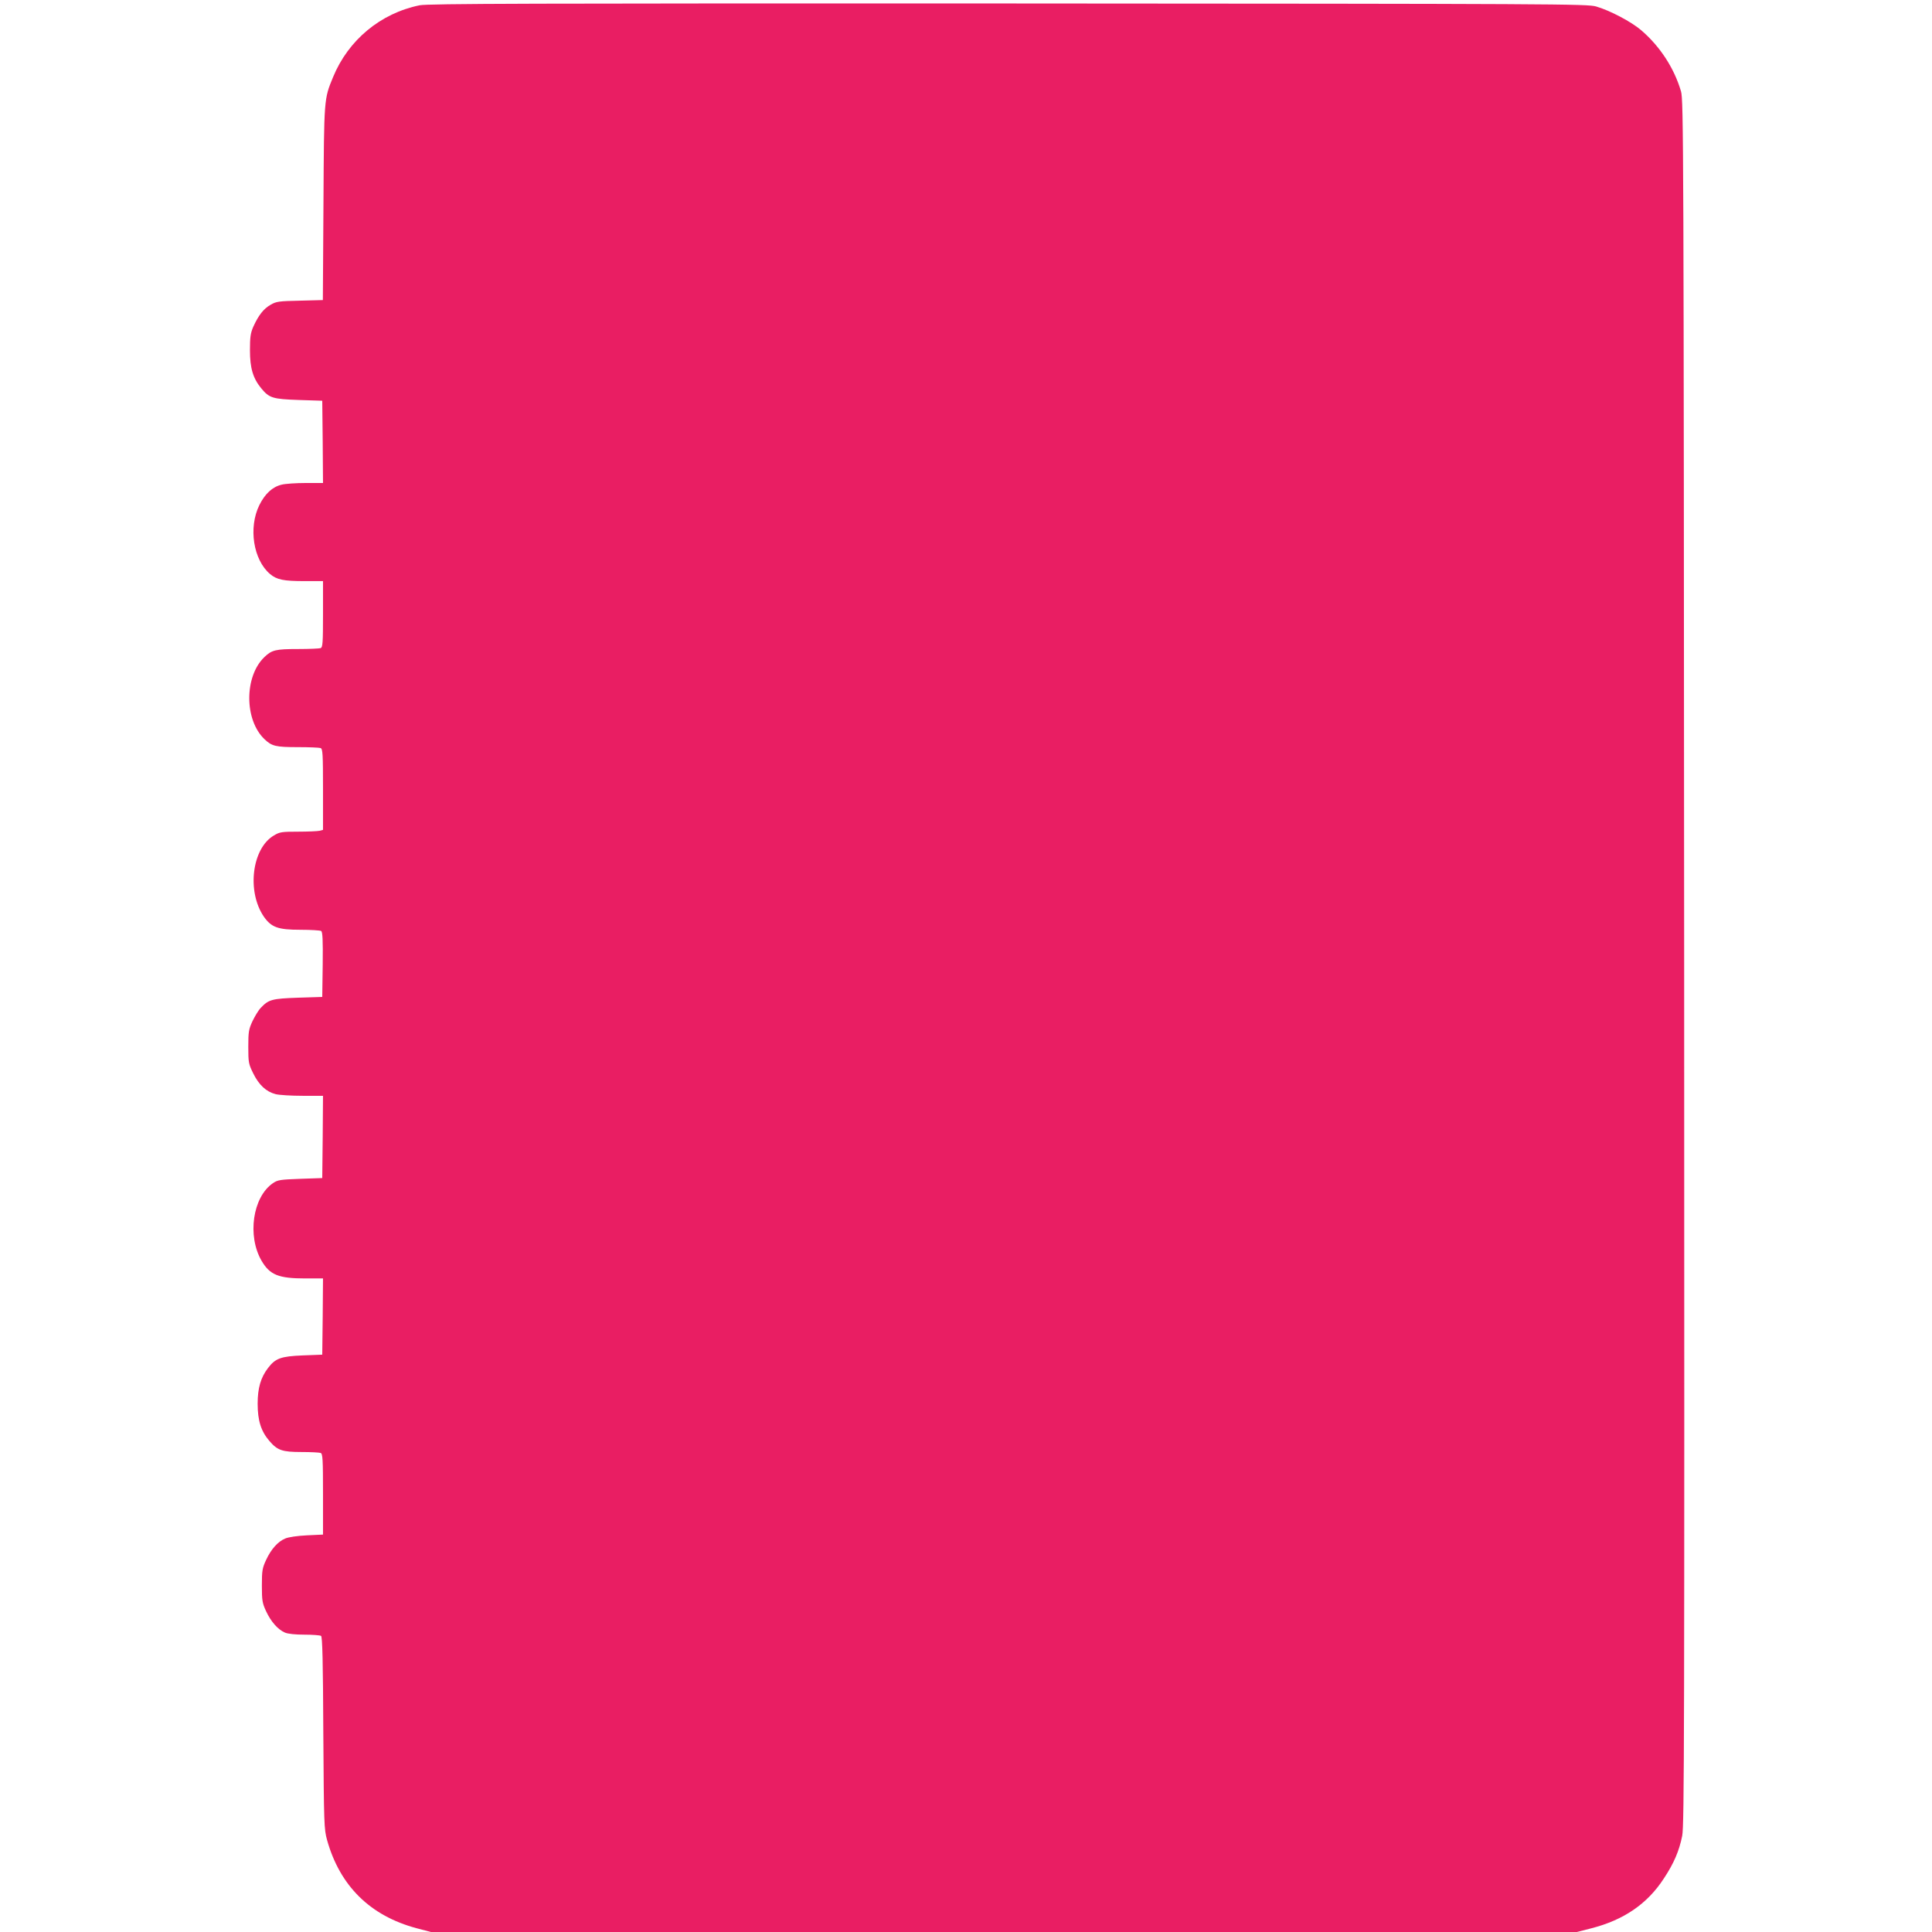 <?xml version="1.0" standalone="no"?>
<!DOCTYPE svg PUBLIC "-//W3C//DTD SVG 20010904//EN"
 "http://www.w3.org/TR/2001/REC-SVG-20010904/DTD/svg10.dtd">
<svg version="1.0" xmlns="http://www.w3.org/2000/svg"
 width="1280pt" height="1280pt" viewBox="0 0 1280 1280"
 preserveAspectRatio="xMidYMid meet">
<g transform="translate(0,1280) scale(0.1,-0.1)"
fill="#e91e63" stroke="none">
<path d="M2780 12765 c-259 -53 -472 -230 -573 -475 -61 -148 -60 -138 -64
-837 l-4 -641 -152 -4 c-139 -3 -156 -5 -194 -27 -47 -27 -80 -69 -115 -146
-18 -42 -22 -67 -22 -155 0 -119 20 -186 75 -253 53 -64 75 -71 249 -77 l155
-5 3 -272 2 -273 -115 0 c-64 0 -136 -5 -159 -11 -62 -15 -110 -60 -148 -136
-73 -149 -40 -362 71 -456 45 -38 90 -47 229 -47 l122 0 0 -219 c0 -190 -2
-220 -16 -225 -9 -3 -76 -6 -149 -6 -148 0 -174 -6 -223 -53 -134 -128 -134
-416 0 -544 49 -47 75 -53 223 -53 73 0 140 -3 149 -6 14 -5 16 -39 16 -274
l0 -268 -22 -6 c-13 -3 -77 -6 -142 -6 -109 0 -123 -2 -161 -25 -146 -85 -181
-371 -67 -538 50 -71 93 -87 243 -87 68 0 130 -4 137 -8 9 -7 12 -58 10 -223
l-3 -214 -160 -5 c-173 -6 -195 -12 -247 -67 -15 -15 -39 -55 -55 -88 -25 -54
-28 -70 -28 -170 0 -105 2 -114 33 -177 38 -77 86 -121 148 -137 23 -6 104
-11 179 -11 l135 0 -2 -272 -3 -273 -146 -5 c-133 -5 -149 -7 -181 -29 -134
-92 -171 -349 -75 -514 55 -94 113 -117 290 -117 l117 0 -2 -252 -3 -253 -130
-5 c-144 -6 -180 -19 -229 -83 -49 -64 -69 -134 -69 -237 0 -111 22 -182 78
-247 53 -62 85 -73 213 -73 61 0 117 -3 126 -6 14 -5 16 -39 16 -274 l0 -267
-107 -5 c-63 -3 -123 -12 -143 -21 -49 -20 -94 -71 -127 -142 -25 -54 -28 -70
-28 -170 0 -100 3 -116 28 -170 32 -69 78 -121 124 -141 20 -9 70 -14 130 -14
54 0 103 -4 110 -8 9 -5 13 -168 15 -642 4 -610 5 -638 25 -711 85 -304 286
-502 593 -584 l95 -25 3796 0 3796 0 94 24 c216 55 373 162 482 330 67 101
102 183 122 283 14 70 15 657 13 5788 -3 5441 -4 5713 -21 5770 -45 154 -140
299 -264 405 -64 55 -205 130 -298 157 -57 17 -250 18 -3895 20 -3160 1 -3846
-1 -3900 -12z"/>
</g>
</svg>
